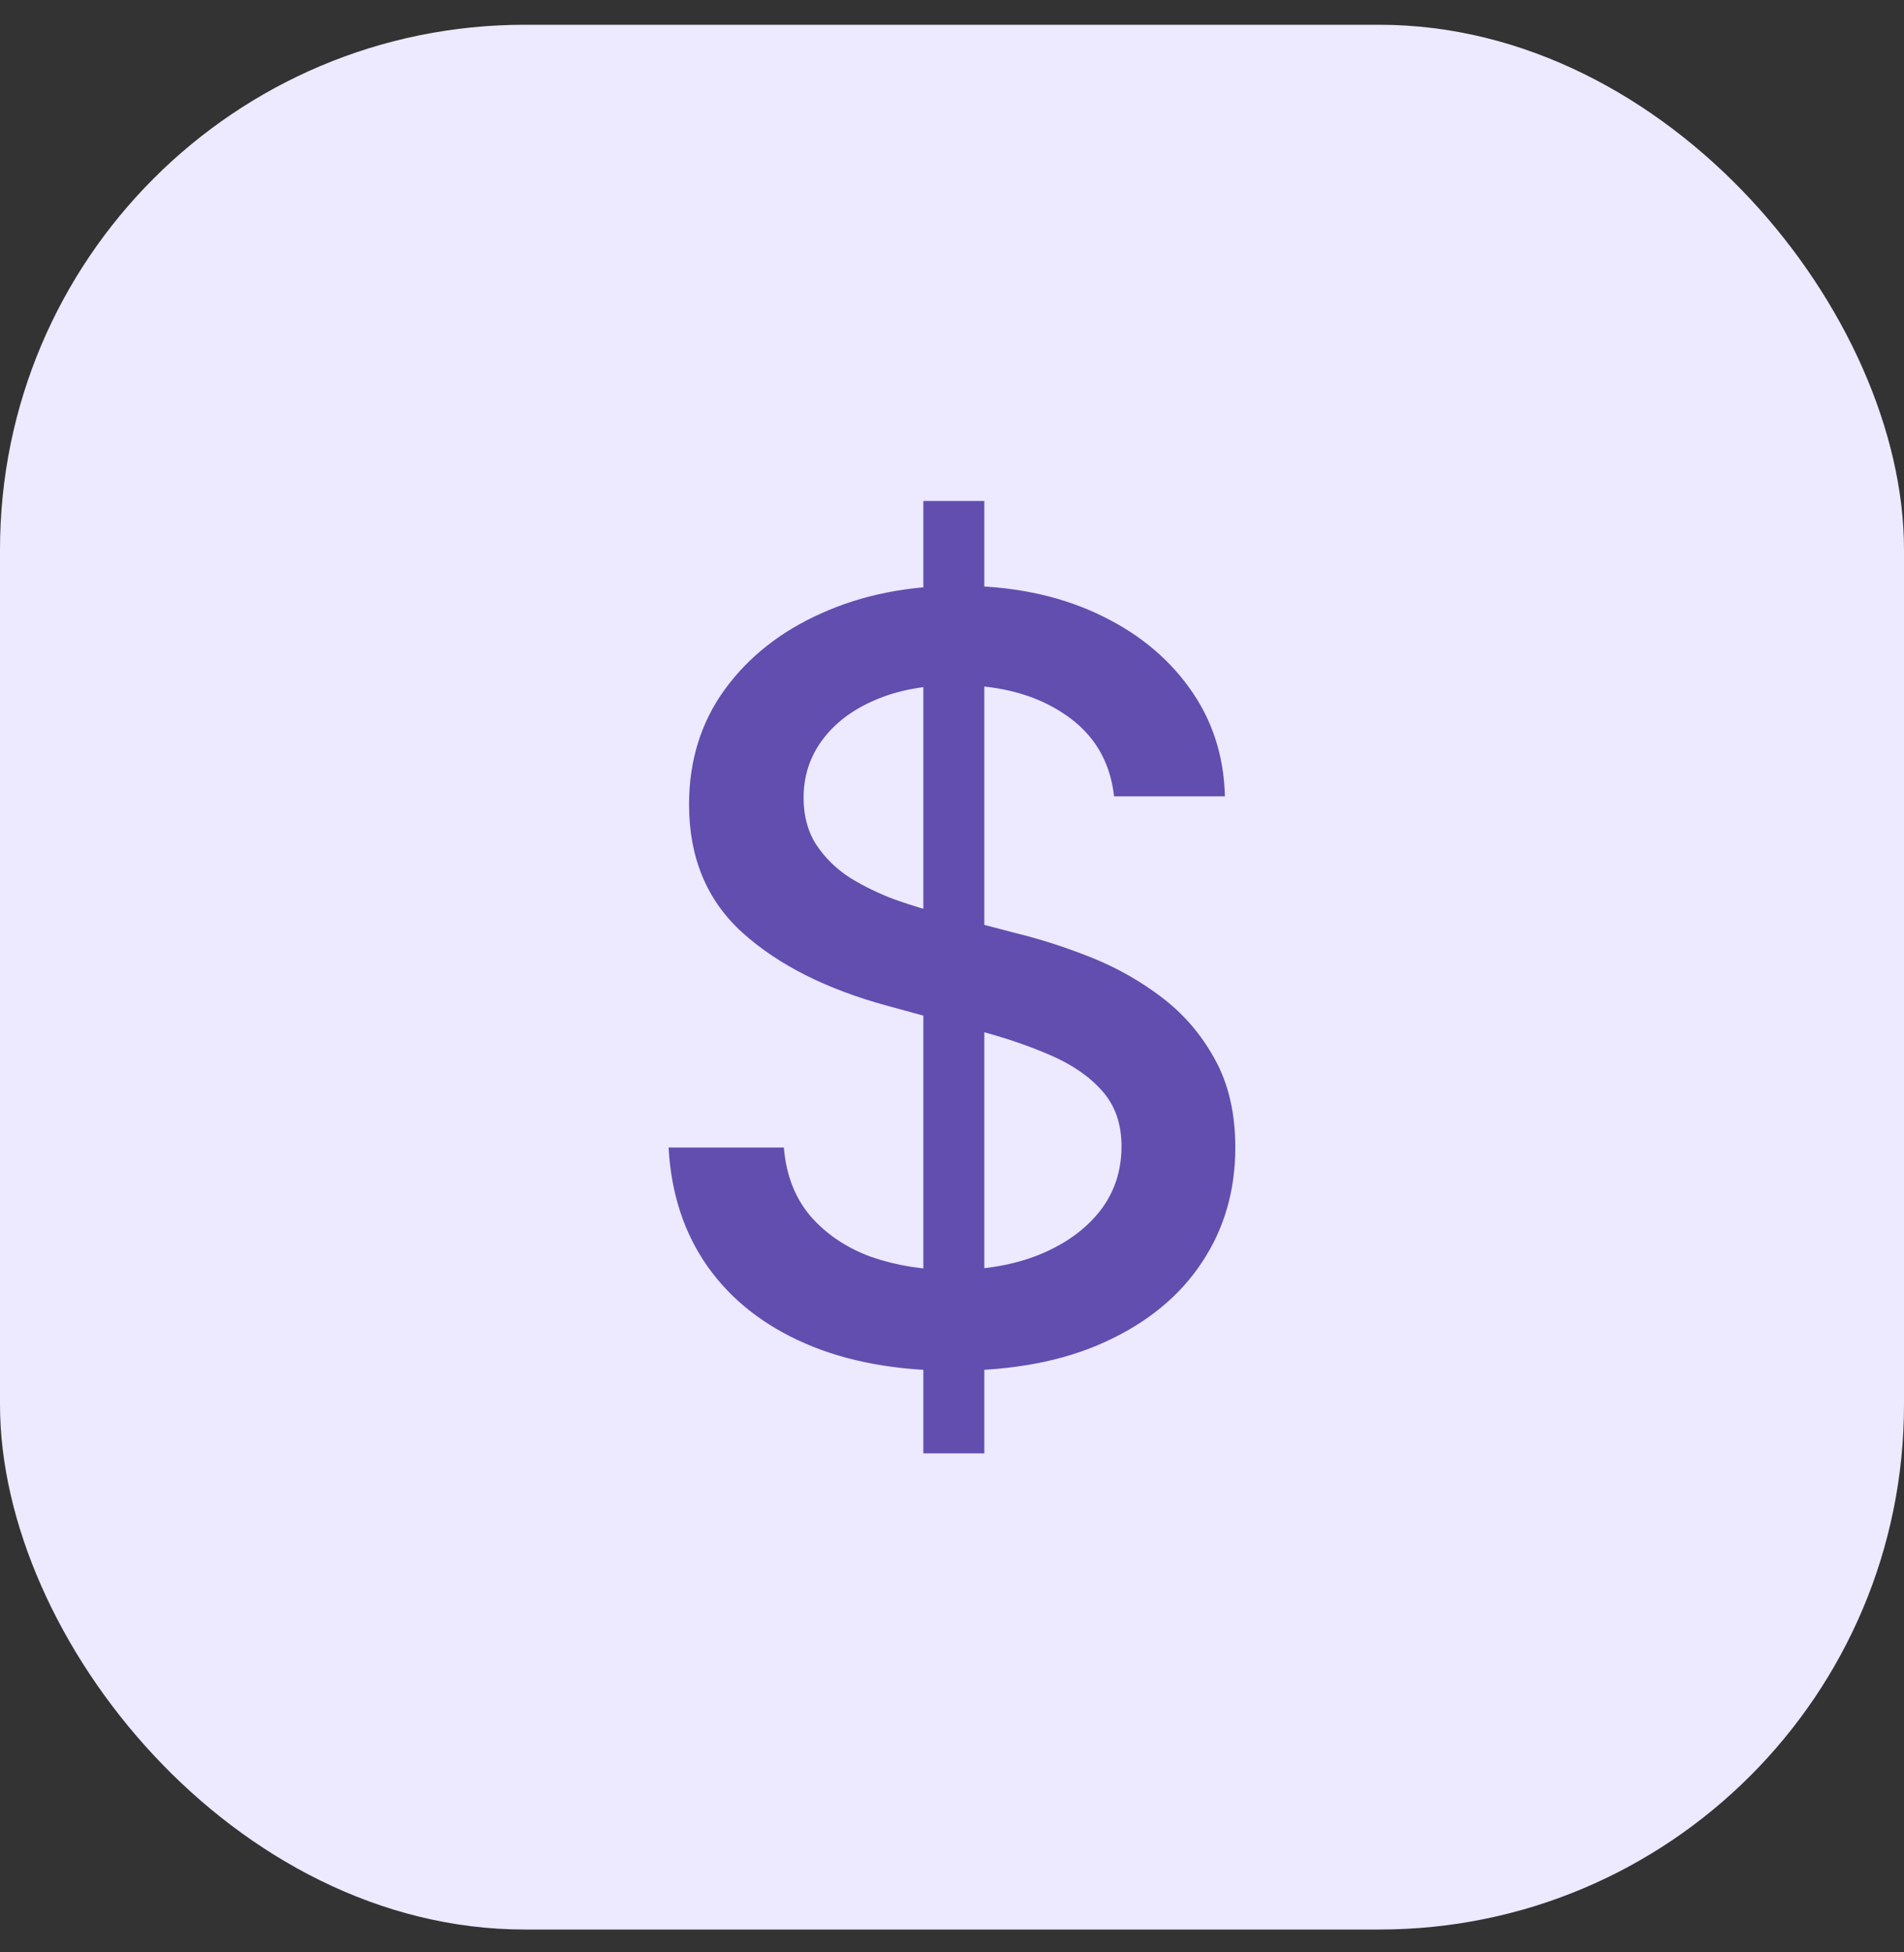 <svg width="40" height="41" viewBox="0 0 40 41" fill="none" xmlns="http://www.w3.org/2000/svg">
<rect x="0" y="0" width="40" height="41" fill="#333333" stroke="none"/>
<rect y="0.52" width="40" height="40" rx="11.022" fill="#EDE9FE"/>
<path d="M19.398 30.52V10.52H20.679V30.52H19.398ZM23.405 16.723C23.322 15.983 22.978 15.41 22.374 15.004C21.77 14.592 21.009 14.387 20.093 14.387C19.436 14.387 18.869 14.491 18.39 14.699C17.91 14.902 17.538 15.184 17.273 15.543C17.012 15.897 16.882 16.301 16.882 16.754C16.882 17.134 16.97 17.462 17.148 17.738C17.33 18.014 17.567 18.246 17.858 18.434C18.155 18.616 18.473 18.77 18.811 18.895C19.15 19.014 19.476 19.113 19.788 19.191L21.351 19.598C21.861 19.723 22.384 19.892 22.921 20.105C23.457 20.319 23.955 20.6 24.413 20.949C24.871 21.298 25.241 21.73 25.523 22.246C25.809 22.762 25.952 23.379 25.952 24.098C25.952 25.004 25.718 25.809 25.249 26.512C24.785 27.215 24.111 27.77 23.226 28.176C22.345 28.582 21.28 28.785 20.03 28.785C18.832 28.785 17.796 28.595 16.921 28.215C16.046 27.835 15.361 27.296 14.866 26.598C14.371 25.895 14.098 25.061 14.046 24.098H16.468C16.515 24.676 16.702 25.158 17.03 25.543C17.364 25.923 17.788 26.207 18.304 26.395C18.825 26.577 19.395 26.668 20.015 26.668C20.697 26.668 21.304 26.561 21.835 26.348C22.371 26.129 22.793 25.827 23.101 25.441C23.408 25.051 23.561 24.595 23.561 24.074C23.561 23.6 23.426 23.212 23.155 22.91C22.89 22.608 22.528 22.358 22.069 22.16C21.616 21.962 21.103 21.788 20.53 21.637L18.64 21.121C17.358 20.772 16.343 20.259 15.593 19.582C14.848 18.905 14.476 18.009 14.476 16.895C14.476 15.973 14.726 15.168 15.226 14.48C15.726 13.793 16.403 13.259 17.257 12.879C18.111 12.493 19.075 12.301 20.148 12.301C21.231 12.301 22.186 12.491 23.015 12.871C23.848 13.251 24.504 13.775 24.983 14.441C25.463 15.103 25.713 15.863 25.733 16.723H23.405Z" fill="#614EAF"/>
</svg>
